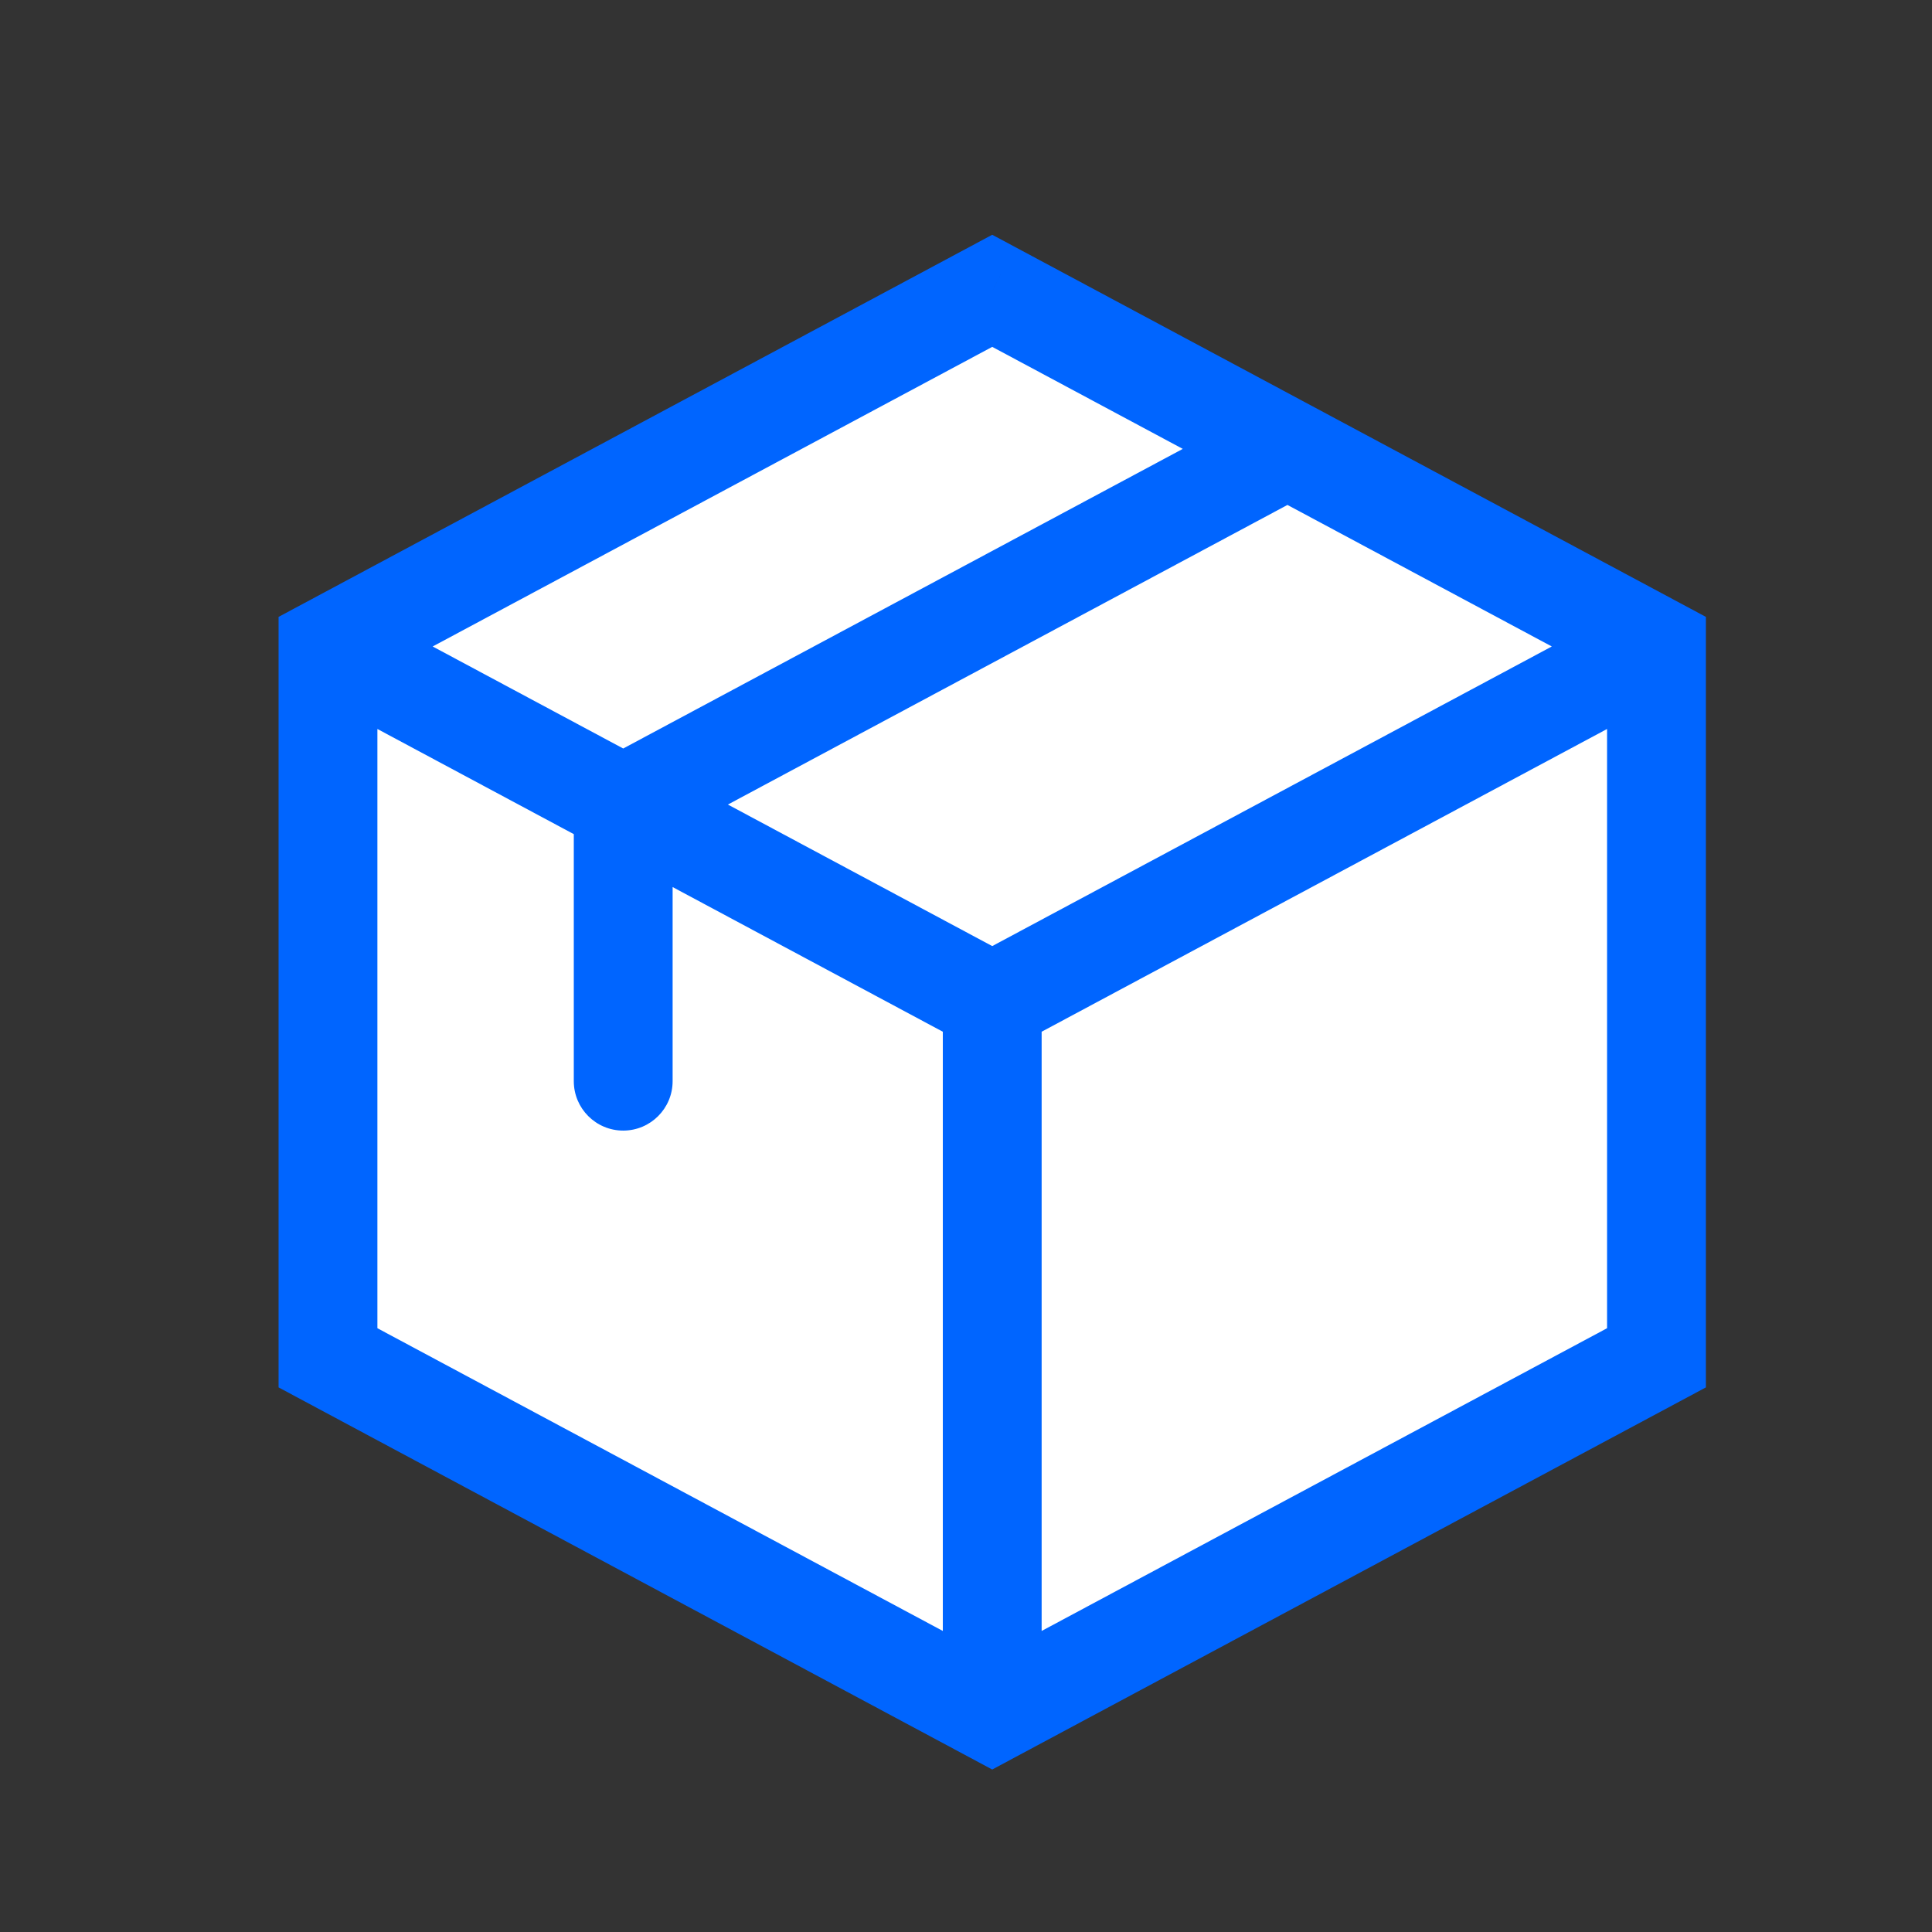 <svg width="1955" height="1955" viewBox="0 0 1955 1955" fill="none" xmlns="http://www.w3.org/2000/svg">
<rect x="0" y="0" width="1955" height="1955" fill="#333333" stroke="none"/>
<path fill-rule="evenodd" clip-rule="evenodd" d="M1004.04 294.278L331.891 654.174V1373.97L1004.04 1733.86L1676.2 1373.97V654.174L1004.04 294.278Z" fill="white"/>
<path fill-rule="evenodd" clip-rule="evenodd" d="M331.891 654.174L1004.04 1014.07L1676.2 654.174" fill="white"/>
<path fill-rule="evenodd" clip-rule="evenodd" d="M630.626 1094.05V814.128L1302.78 454.232" fill="white"/>
<path fill-rule="evenodd" clip-rule="evenodd" d="M1004.04 1693.88V1014.07Z" fill="white"/>
<path d="M1004.04 294.278L980.443 250.199L1004.04 237.561L1027.65 250.199L1004.04 294.278ZM331.891 654.174H281.891V624.23L308.29 610.095L331.891 654.174ZM331.891 1373.97L308.29 1418.05L281.891 1403.91V1373.97H331.891ZM1004.04 1733.86L1027.65 1777.94L1004.04 1790.58L980.443 1777.94L1004.04 1733.86ZM1676.2 1373.97H1726.2V1403.91L1699.8 1418.05L1676.2 1373.97ZM1676.2 654.174L1699.8 610.095L1726.2 624.23V654.174H1676.2ZM680.626 1094.05C680.626 1121.66 658.24 1144.05 630.626 1144.05C603.012 1144.05 580.626 1121.66 580.626 1094.05H680.626ZM630.626 814.128H580.626V784.184L607.024 770.049L630.626 814.128ZM1279.18 410.153C1303.52 397.118 1333.82 406.286 1346.86 430.63C1359.89 454.974 1350.72 485.276 1326.38 498.311L1279.18 410.153ZM1054.04 1693.88C1054.04 1721.49 1031.66 1743.88 1004.04 1743.88C976.43 1743.88 954.044 1721.49 954.044 1693.88H1054.04ZM1027.65 338.357L355.493 698.253L308.29 610.095L980.443 250.199L1027.65 338.357ZM381.891 654.174V1373.97H281.891V654.174H381.891ZM355.493 1329.89L1027.65 1689.78L980.443 1777.94L308.29 1418.05L355.493 1329.89ZM980.443 1689.78L1652.6 1329.89L1699.8 1418.05L1027.65 1777.94L980.443 1689.78ZM1626.2 1373.97V654.174H1726.2V1373.97H1626.2ZM1652.6 698.253L980.443 338.357L1027.65 250.199L1699.8 610.095L1652.6 698.253ZM355.493 610.095L1027.65 969.992L980.443 1058.15L308.29 698.253L355.493 610.095ZM980.443 969.992L1652.6 610.095L1699.8 698.253L1027.65 1058.15L980.443 969.992ZM580.626 1094.05V814.128H680.626V1094.05H580.626ZM607.024 770.049L1279.18 410.153L1326.38 498.311L654.228 858.207L607.024 770.049ZM954.044 1693.88V1014.07H1054.04V1693.88H954.044Z" fill="#0065FF"/>
</svg>
